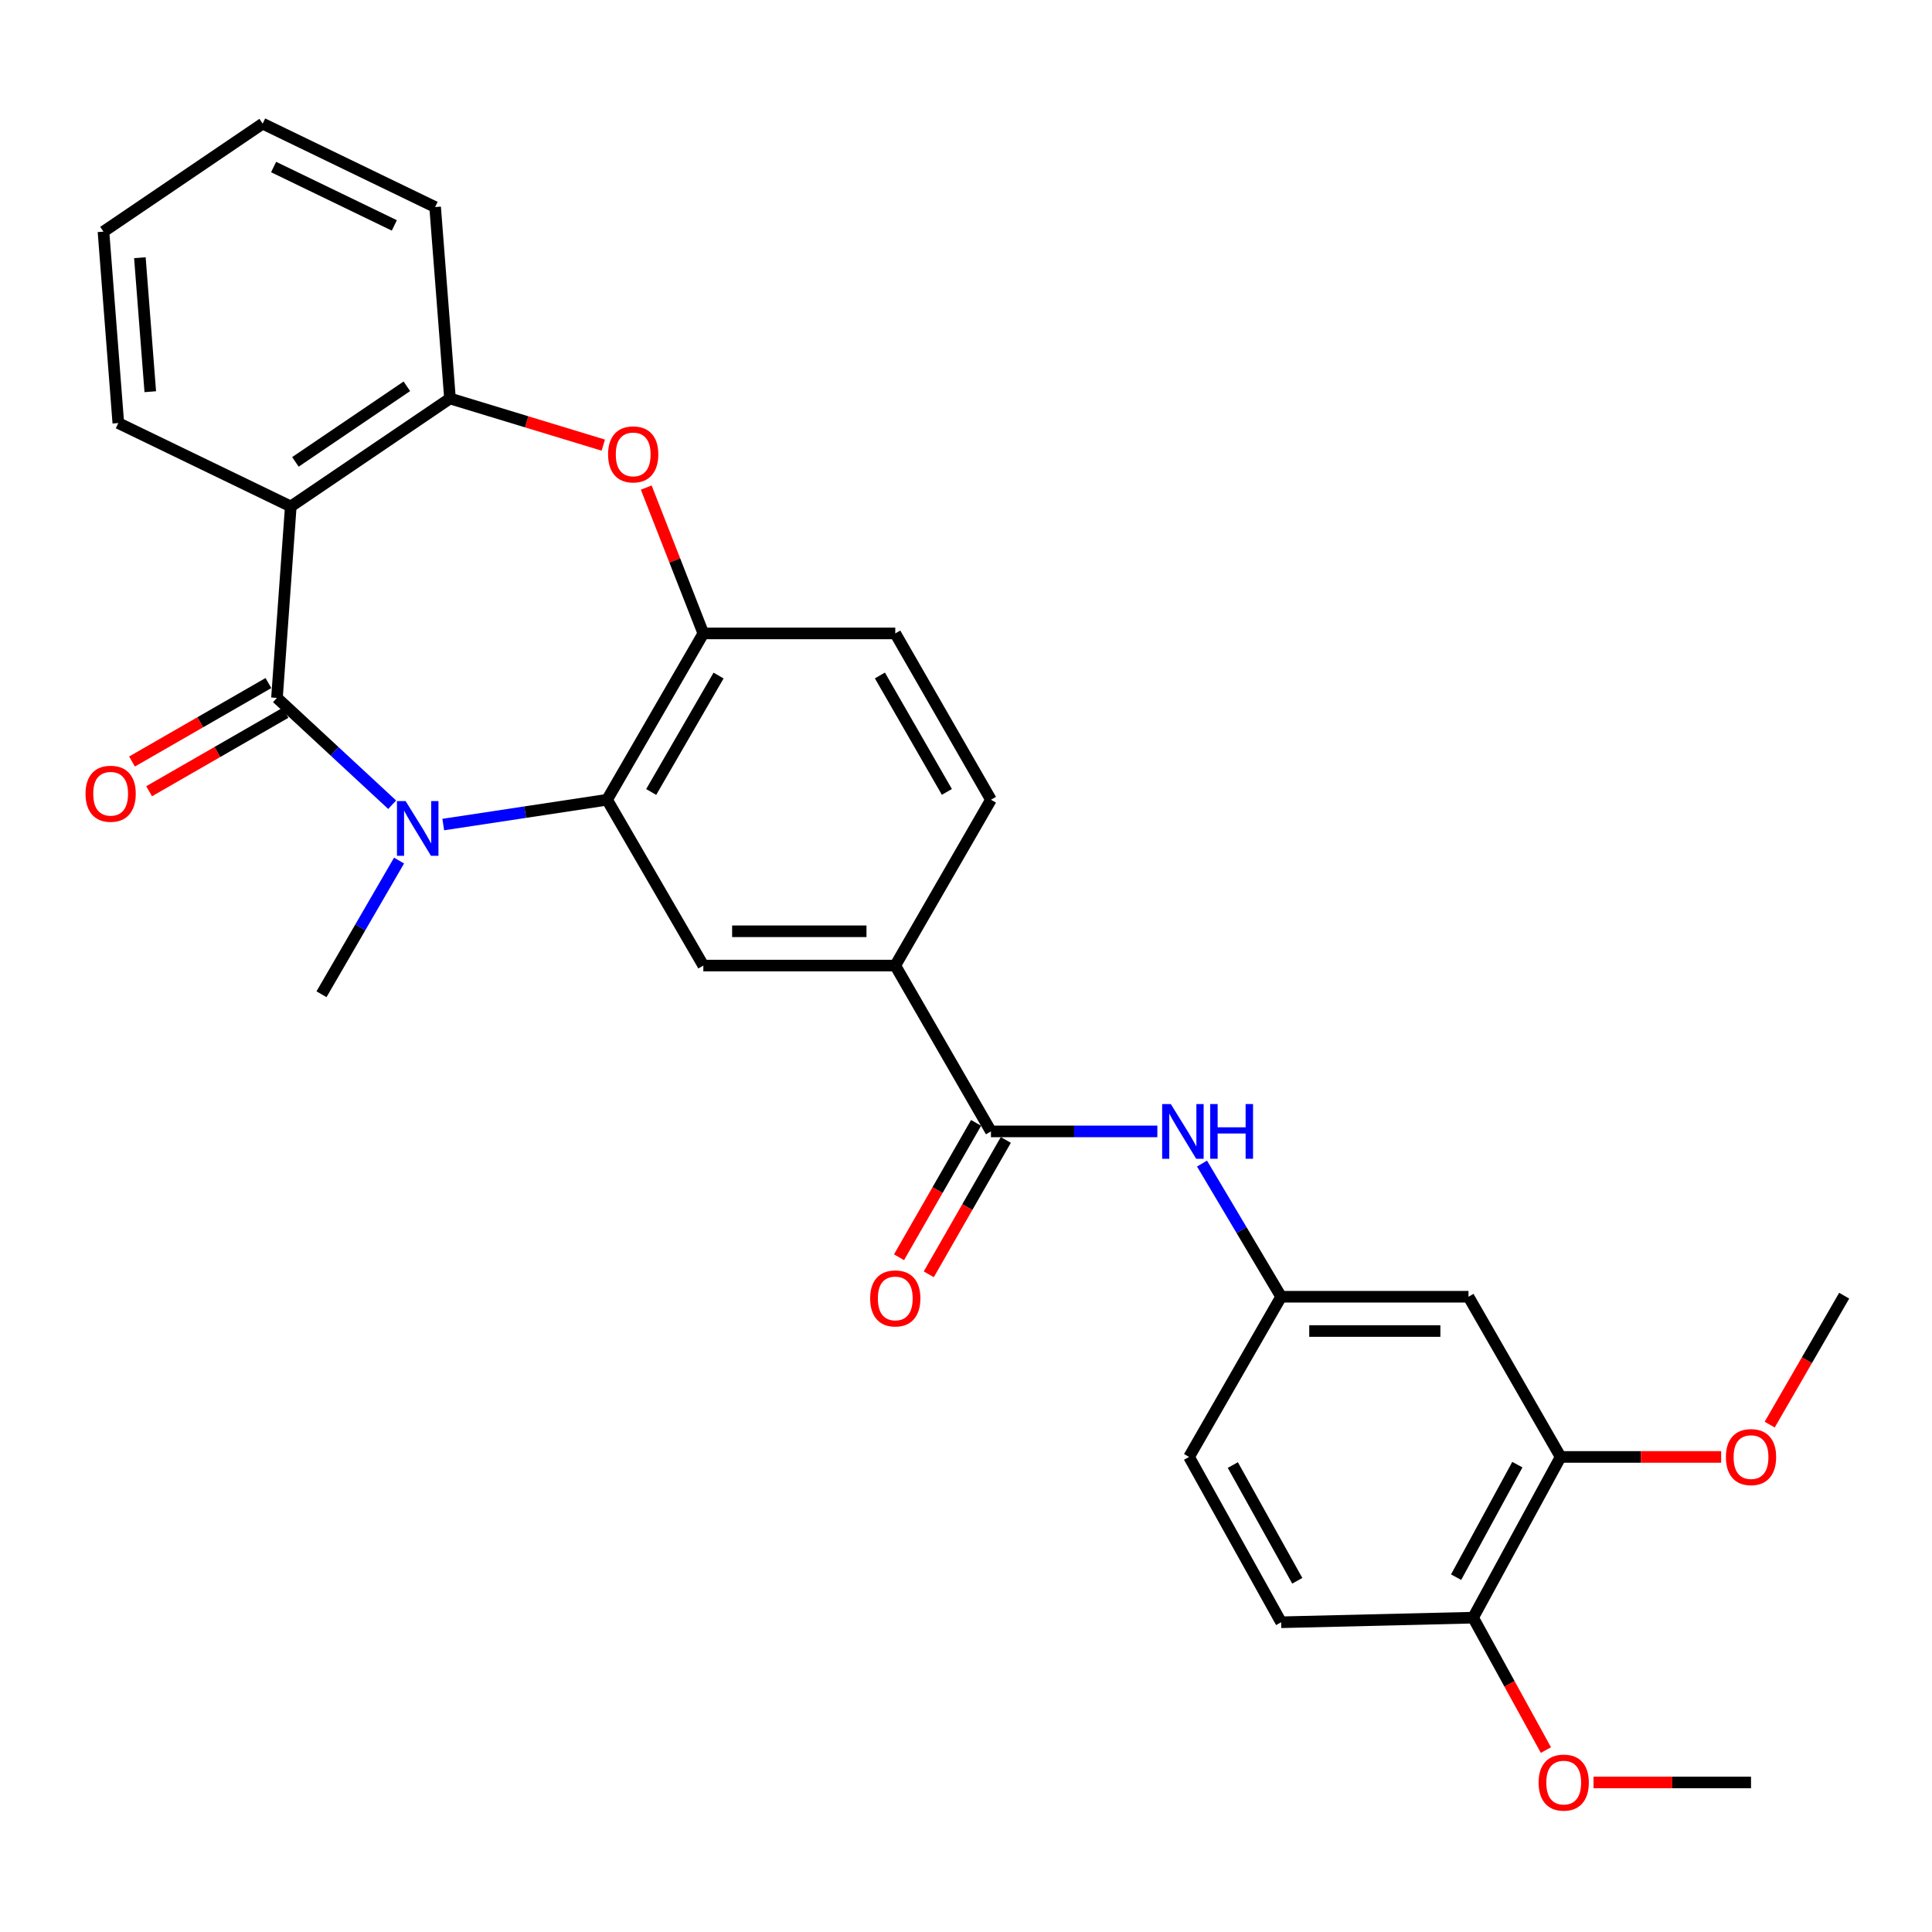 <?xml version='1.0' encoding='iso-8859-1'?>
<svg version='1.1' baseProfile='full'
              xmlns='http://www.w3.org/2000/svg'
                      xmlns:rdkit='http://www.rdkit.org/xml'
                      xmlns:xlink='http://www.w3.org/1999/xlink'
                  xml:space='preserve'
width='1000px' height='1000px' viewBox='0 0 1000 1000'>
<!-- END OF HEADER -->
<rect style='opacity:1.0;fill:#FFFFFF;stroke:none' width='1000' height='1000' x='0' y='0'> </rect>
<path class='bond-0' d='M 143.361,361.238 L 173.172,388.882' style='fill:none;fill-rule:evenodd;stroke:#000000;stroke-width:6px;stroke-linecap:butt;stroke-linejoin:miter;stroke-opacity:1' />
<path class='bond-0' d='M 173.172,388.882 L 202.983,416.526' style='fill:none;fill-rule:evenodd;stroke:#0000FF;stroke-width:6px;stroke-linecap:butt;stroke-linejoin:miter;stroke-opacity:1' />
<path class='bond-1' d='M 143.361,361.238 L 150.51,262.142' style='fill:none;fill-rule:evenodd;stroke:#000000;stroke-width:6px;stroke-linecap:butt;stroke-linejoin:miter;stroke-opacity:1' />
<path class='bond-12' d='M 138.935,353.545 L 103.632,373.854' style='fill:none;fill-rule:evenodd;stroke:#000000;stroke-width:6px;stroke-linecap:butt;stroke-linejoin:miter;stroke-opacity:1' />
<path class='bond-12' d='M 103.632,373.854 L 68.329,394.162' style='fill:none;fill-rule:evenodd;stroke:#FF0000;stroke-width:6px;stroke-linecap:butt;stroke-linejoin:miter;stroke-opacity:1' />
<path class='bond-12' d='M 147.786,368.932 L 112.483,389.24' style='fill:none;fill-rule:evenodd;stroke:#000000;stroke-width:6px;stroke-linecap:butt;stroke-linejoin:miter;stroke-opacity:1' />
<path class='bond-12' d='M 112.483,389.24 L 77.18,409.549' style='fill:none;fill-rule:evenodd;stroke:#FF0000;stroke-width:6px;stroke-linecap:butt;stroke-linejoin:miter;stroke-opacity:1' />
<path class='bond-2' d='M 229.425,426.787 L 271.822,420.367' style='fill:none;fill-rule:evenodd;stroke:#0000FF;stroke-width:6px;stroke-linecap:butt;stroke-linejoin:miter;stroke-opacity:1' />
<path class='bond-2' d='M 271.822,420.367 L 314.219,413.947' style='fill:none;fill-rule:evenodd;stroke:#000000;stroke-width:6px;stroke-linecap:butt;stroke-linejoin:miter;stroke-opacity:1' />
<path class='bond-19' d='M 206.552,445.429 L 186.479,480.026' style='fill:none;fill-rule:evenodd;stroke:#0000FF;stroke-width:6px;stroke-linecap:butt;stroke-linejoin:miter;stroke-opacity:1' />
<path class='bond-19' d='M 186.479,480.026 L 166.407,514.622' style='fill:none;fill-rule:evenodd;stroke:#000000;stroke-width:6px;stroke-linecap:butt;stroke-linejoin:miter;stroke-opacity:1' />
<path class='bond-5' d='M 150.51,262.142 L 232.912,206.257' style='fill:none;fill-rule:evenodd;stroke:#000000;stroke-width:6px;stroke-linecap:butt;stroke-linejoin:miter;stroke-opacity:1' />
<path class='bond-5' d='M 152.908,239.068 L 210.589,199.949' style='fill:none;fill-rule:evenodd;stroke:#000000;stroke-width:6px;stroke-linecap:butt;stroke-linejoin:miter;stroke-opacity:1' />
<path class='bond-21' d='M 150.51,262.142 L 61.236,218.979' style='fill:none;fill-rule:evenodd;stroke:#000000;stroke-width:6px;stroke-linecap:butt;stroke-linejoin:miter;stroke-opacity:1' />
<path class='bond-4' d='M 314.219,413.947 L 364.048,327.858' style='fill:none;fill-rule:evenodd;stroke:#000000;stroke-width:6px;stroke-linecap:butt;stroke-linejoin:miter;stroke-opacity:1' />
<path class='bond-4' d='M 337.056,409.926 L 371.936,349.663' style='fill:none;fill-rule:evenodd;stroke:#000000;stroke-width:6px;stroke-linecap:butt;stroke-linejoin:miter;stroke-opacity:1' />
<path class='bond-7' d='M 314.219,413.947 L 364.048,499.78' style='fill:none;fill-rule:evenodd;stroke:#000000;stroke-width:6px;stroke-linecap:butt;stroke-linejoin:miter;stroke-opacity:1' />
<path class='bond-3' d='M 312.261,230.402 L 272.586,218.33' style='fill:none;fill-rule:evenodd;stroke:#FF0000;stroke-width:6px;stroke-linecap:butt;stroke-linejoin:miter;stroke-opacity:1' />
<path class='bond-3' d='M 272.586,218.33 L 232.912,206.257' style='fill:none;fill-rule:evenodd;stroke:#000000;stroke-width:6px;stroke-linecap:butt;stroke-linejoin:miter;stroke-opacity:1' />
<path class='bond-29' d='M 334.492,252.362 L 349.27,290.11' style='fill:none;fill-rule:evenodd;stroke:#FF0000;stroke-width:6px;stroke-linecap:butt;stroke-linejoin:miter;stroke-opacity:1' />
<path class='bond-29' d='M 349.27,290.11 L 364.048,327.858' style='fill:none;fill-rule:evenodd;stroke:#000000;stroke-width:6px;stroke-linecap:butt;stroke-linejoin:miter;stroke-opacity:1' />
<path class='bond-16' d='M 364.048,327.858 L 463.391,327.858' style='fill:none;fill-rule:evenodd;stroke:#000000;stroke-width:6px;stroke-linecap:butt;stroke-linejoin:miter;stroke-opacity:1' />
<path class='bond-24' d='M 232.912,206.257 L 225.22,107.171' style='fill:none;fill-rule:evenodd;stroke:#000000;stroke-width:6px;stroke-linecap:butt;stroke-linejoin:miter;stroke-opacity:1' />
<path class='bond-6' d='M 512.915,585.614 L 463.391,499.78' style='fill:none;fill-rule:evenodd;stroke:#000000;stroke-width:6px;stroke-linecap:butt;stroke-linejoin:miter;stroke-opacity:1' />
<path class='bond-9' d='M 512.915,585.614 L 555.98,585.614' style='fill:none;fill-rule:evenodd;stroke:#000000;stroke-width:6px;stroke-linecap:butt;stroke-linejoin:miter;stroke-opacity:1' />
<path class='bond-9' d='M 555.98,585.614 L 599.044,585.614' style='fill:none;fill-rule:evenodd;stroke:#0000FF;stroke-width:6px;stroke-linecap:butt;stroke-linejoin:miter;stroke-opacity:1' />
<path class='bond-15' d='M 505.216,581.199 L 485.273,615.977' style='fill:none;fill-rule:evenodd;stroke:#000000;stroke-width:6px;stroke-linecap:butt;stroke-linejoin:miter;stroke-opacity:1' />
<path class='bond-15' d='M 485.273,615.977 L 465.331,650.755' style='fill:none;fill-rule:evenodd;stroke:#FF0000;stroke-width:6px;stroke-linecap:butt;stroke-linejoin:miter;stroke-opacity:1' />
<path class='bond-15' d='M 520.614,590.028 L 500.672,624.807' style='fill:none;fill-rule:evenodd;stroke:#000000;stroke-width:6px;stroke-linecap:butt;stroke-linejoin:miter;stroke-opacity:1' />
<path class='bond-15' d='M 500.672,624.807 L 480.729,659.585' style='fill:none;fill-rule:evenodd;stroke:#FF0000;stroke-width:6px;stroke-linecap:butt;stroke-linejoin:miter;stroke-opacity:1' />
<path class='bond-8' d='M 364.048,499.78 L 463.391,499.78' style='fill:none;fill-rule:evenodd;stroke:#000000;stroke-width:6px;stroke-linecap:butt;stroke-linejoin:miter;stroke-opacity:1' />
<path class='bond-8' d='M 378.949,482.03 L 448.49,482.03' style='fill:none;fill-rule:evenodd;stroke:#000000;stroke-width:6px;stroke-linecap:butt;stroke-linejoin:miter;stroke-opacity:1' />
<path class='bond-17' d='M 463.391,499.78 L 512.915,413.947' style='fill:none;fill-rule:evenodd;stroke:#000000;stroke-width:6px;stroke-linecap:butt;stroke-linejoin:miter;stroke-opacity:1' />
<path class='bond-13' d='M 622.16,602.262 L 642.636,636.726' style='fill:none;fill-rule:evenodd;stroke:#0000FF;stroke-width:6px;stroke-linecap:butt;stroke-linejoin:miter;stroke-opacity:1' />
<path class='bond-13' d='M 642.636,636.726 L 663.113,671.19' style='fill:none;fill-rule:evenodd;stroke:#000000;stroke-width:6px;stroke-linecap:butt;stroke-linejoin:miter;stroke-opacity:1' />
<path class='bond-10' d='M 760.09,671.19 L 663.113,671.19' style='fill:none;fill-rule:evenodd;stroke:#000000;stroke-width:6px;stroke-linecap:butt;stroke-linejoin:miter;stroke-opacity:1' />
<path class='bond-10' d='M 745.543,688.941 L 677.66,688.941' style='fill:none;fill-rule:evenodd;stroke:#000000;stroke-width:6px;stroke-linecap:butt;stroke-linejoin:miter;stroke-opacity:1' />
<path class='bond-11' d='M 760.09,671.19 L 807.769,754.105' style='fill:none;fill-rule:evenodd;stroke:#000000;stroke-width:6px;stroke-linecap:butt;stroke-linejoin:miter;stroke-opacity:1' />
<path class='bond-22' d='M 807.769,754.105 L 849.314,754.105' style='fill:none;fill-rule:evenodd;stroke:#000000;stroke-width:6px;stroke-linecap:butt;stroke-linejoin:miter;stroke-opacity:1' />
<path class='bond-22' d='M 849.314,754.105 L 890.86,754.105' style='fill:none;fill-rule:evenodd;stroke:#FF0000;stroke-width:6px;stroke-linecap:butt;stroke-linejoin:miter;stroke-opacity:1' />
<path class='bond-32' d='M 807.769,754.105 L 762.476,837.305' style='fill:none;fill-rule:evenodd;stroke:#000000;stroke-width:6px;stroke-linecap:butt;stroke-linejoin:miter;stroke-opacity:1' />
<path class='bond-32' d='M 785.385,758.098 L 753.68,816.338' style='fill:none;fill-rule:evenodd;stroke:#000000;stroke-width:6px;stroke-linecap:butt;stroke-linejoin:miter;stroke-opacity:1' />
<path class='bond-20' d='M 663.113,671.19 L 615.453,754.105' style='fill:none;fill-rule:evenodd;stroke:#000000;stroke-width:6px;stroke-linecap:butt;stroke-linejoin:miter;stroke-opacity:1' />
<path class='bond-14' d='M 762.476,837.305 L 663.113,839.681' style='fill:none;fill-rule:evenodd;stroke:#000000;stroke-width:6px;stroke-linecap:butt;stroke-linejoin:miter;stroke-opacity:1' />
<path class='bond-23' d='M 762.476,837.305 L 781.32,871.569' style='fill:none;fill-rule:evenodd;stroke:#000000;stroke-width:6px;stroke-linecap:butt;stroke-linejoin:miter;stroke-opacity:1' />
<path class='bond-23' d='M 781.32,871.569 L 800.163,905.833' style='fill:none;fill-rule:evenodd;stroke:#FF0000;stroke-width:6px;stroke-linecap:butt;stroke-linejoin:miter;stroke-opacity:1' />
<path class='bond-31' d='M 463.391,327.858 L 512.915,413.947' style='fill:none;fill-rule:evenodd;stroke:#000000;stroke-width:6px;stroke-linecap:butt;stroke-linejoin:miter;stroke-opacity:1' />
<path class='bond-31' d='M 455.434,349.622 L 490.1,409.885' style='fill:none;fill-rule:evenodd;stroke:#000000;stroke-width:6px;stroke-linecap:butt;stroke-linejoin:miter;stroke-opacity:1' />
<path class='bond-18' d='M 663.113,839.681 L 615.453,754.105' style='fill:none;fill-rule:evenodd;stroke:#000000;stroke-width:6px;stroke-linecap:butt;stroke-linejoin:miter;stroke-opacity:1' />
<path class='bond-18' d='M 671.472,818.208 L 638.11,758.304' style='fill:none;fill-rule:evenodd;stroke:#000000;stroke-width:6px;stroke-linecap:butt;stroke-linejoin:miter;stroke-opacity:1' />
<path class='bond-27' d='M 61.236,218.979 L 53.554,119.892' style='fill:none;fill-rule:evenodd;stroke:#000000;stroke-width:6px;stroke-linecap:butt;stroke-linejoin:miter;stroke-opacity:1' />
<path class='bond-27' d='M 77.781,202.744 L 72.403,133.383' style='fill:none;fill-rule:evenodd;stroke:#000000;stroke-width:6px;stroke-linecap:butt;stroke-linejoin:miter;stroke-opacity:1' />
<path class='bond-25' d='M 915.99,737.375 L 935.268,704.011' style='fill:none;fill-rule:evenodd;stroke:#FF0000;stroke-width:6px;stroke-linecap:butt;stroke-linejoin:miter;stroke-opacity:1' />
<path class='bond-25' d='M 935.268,704.011 L 954.545,670.648' style='fill:none;fill-rule:evenodd;stroke:#000000;stroke-width:6px;stroke-linecap:butt;stroke-linejoin:miter;stroke-opacity:1' />
<path class='bond-26' d='M 824.8,922.586 L 865.562,922.586' style='fill:none;fill-rule:evenodd;stroke:#FF0000;stroke-width:6px;stroke-linecap:butt;stroke-linejoin:miter;stroke-opacity:1' />
<path class='bond-26' d='M 865.562,922.586 L 906.323,922.586' style='fill:none;fill-rule:evenodd;stroke:#000000;stroke-width:6px;stroke-linecap:butt;stroke-linejoin:miter;stroke-opacity:1' />
<path class='bond-30' d='M 225.22,107.171 L 135.955,63.998' style='fill:none;fill-rule:evenodd;stroke:#000000;stroke-width:6px;stroke-linecap:butt;stroke-linejoin:miter;stroke-opacity:1' />
<path class='bond-30' d='M 204.102,116.674 L 141.616,86.453' style='fill:none;fill-rule:evenodd;stroke:#000000;stroke-width:6px;stroke-linecap:butt;stroke-linejoin:miter;stroke-opacity:1' />
<path class='bond-28' d='M 53.554,119.892 L 135.955,63.998' style='fill:none;fill-rule:evenodd;stroke:#000000;stroke-width:6px;stroke-linecap:butt;stroke-linejoin:miter;stroke-opacity:1' />
<path  class='atom-1' d='M 209.947 414.629
L 219.227 429.629
Q 220.147 431.109, 221.627 433.789
Q 223.107 436.469, 223.187 436.629
L 223.187 414.629
L 226.947 414.629
L 226.947 442.949
L 223.067 442.949
L 213.107 426.549
Q 211.947 424.629, 210.707 422.429
Q 209.507 420.229, 209.147 419.549
L 209.147 442.949
L 205.467 442.949
L 205.467 414.629
L 209.947 414.629
' fill='#0000FF'/>
<path  class='atom-4' d='M 314.739 235.192
Q 314.739 228.392, 318.099 224.592
Q 321.459 220.792, 327.739 220.792
Q 334.019 220.792, 337.379 224.592
Q 340.739 228.392, 340.739 235.192
Q 340.739 242.072, 337.339 245.992
Q 333.939 249.872, 327.739 249.872
Q 321.499 249.872, 318.099 245.992
Q 314.739 242.112, 314.739 235.192
M 327.739 246.672
Q 332.059 246.672, 334.379 243.792
Q 336.739 240.872, 336.739 235.192
Q 336.739 229.632, 334.379 226.832
Q 332.059 223.992, 327.739 223.992
Q 323.419 223.992, 321.059 226.792
Q 318.739 229.592, 318.739 235.192
Q 318.739 240.912, 321.059 243.792
Q 323.419 246.672, 327.739 246.672
' fill='#FF0000'/>
<path  class='atom-10' d='M 606.008 571.454
L 615.288 586.454
Q 616.208 587.934, 617.688 590.614
Q 619.168 593.294, 619.248 593.454
L 619.248 571.454
L 623.008 571.454
L 623.008 599.774
L 619.128 599.774
L 609.168 583.374
Q 608.008 581.454, 606.768 579.254
Q 605.568 577.054, 605.208 576.374
L 605.208 599.774
L 601.528 599.774
L 601.528 571.454
L 606.008 571.454
' fill='#0000FF'/>
<path  class='atom-10' d='M 626.408 571.454
L 630.248 571.454
L 630.248 583.494
L 644.728 583.494
L 644.728 571.454
L 648.568 571.454
L 648.568 599.774
L 644.728 599.774
L 644.728 586.694
L 630.248 586.694
L 630.248 599.774
L 626.408 599.774
L 626.408 571.454
' fill='#0000FF'/>
<path  class='atom-13' d='M 44.271 410.842
Q 44.271 404.042, 47.631 400.242
Q 50.991 396.442, 57.271 396.442
Q 63.551 396.442, 66.911 400.242
Q 70.271 404.042, 70.271 410.842
Q 70.271 417.722, 66.871 421.642
Q 63.471 425.522, 57.271 425.522
Q 51.031 425.522, 47.631 421.642
Q 44.271 417.762, 44.271 410.842
M 57.271 422.322
Q 61.591 422.322, 63.911 419.442
Q 66.271 416.522, 66.271 410.842
Q 66.271 405.282, 63.911 402.482
Q 61.591 399.642, 57.271 399.642
Q 52.951 399.642, 50.591 402.442
Q 48.271 405.242, 48.271 410.842
Q 48.271 416.562, 50.591 419.442
Q 52.951 422.322, 57.271 422.322
' fill='#FF0000'/>
<path  class='atom-16' d='M 450.391 672.059
Q 450.391 665.259, 453.751 661.459
Q 457.111 657.659, 463.391 657.659
Q 469.671 657.659, 473.031 661.459
Q 476.391 665.259, 476.391 672.059
Q 476.391 678.939, 472.991 682.859
Q 469.591 686.739, 463.391 686.739
Q 457.151 686.739, 453.751 682.859
Q 450.391 678.979, 450.391 672.059
M 463.391 683.539
Q 467.711 683.539, 470.031 680.659
Q 472.391 677.739, 472.391 672.059
Q 472.391 666.499, 470.031 663.699
Q 467.711 660.859, 463.391 660.859
Q 459.071 660.859, 456.711 663.659
Q 454.391 666.459, 454.391 672.059
Q 454.391 677.779, 456.711 680.659
Q 459.071 683.539, 463.391 683.539
' fill='#FF0000'/>
<path  class='atom-23' d='M 893.323 754.185
Q 893.323 747.385, 896.683 743.585
Q 900.043 739.785, 906.323 739.785
Q 912.603 739.785, 915.963 743.585
Q 919.323 747.385, 919.323 754.185
Q 919.323 761.065, 915.923 764.985
Q 912.523 768.865, 906.323 768.865
Q 900.083 768.865, 896.683 764.985
Q 893.323 761.105, 893.323 754.185
M 906.323 765.665
Q 910.643 765.665, 912.963 762.785
Q 915.323 759.865, 915.323 754.185
Q 915.323 748.625, 912.963 745.825
Q 910.643 742.985, 906.323 742.985
Q 902.003 742.985, 899.643 745.785
Q 897.323 748.585, 897.323 754.185
Q 897.323 759.905, 899.643 762.785
Q 902.003 765.665, 906.323 765.665
' fill='#FF0000'/>
<path  class='atom-24' d='M 796.377 922.666
Q 796.377 915.866, 799.737 912.066
Q 803.097 908.266, 809.377 908.266
Q 815.657 908.266, 819.017 912.066
Q 822.377 915.866, 822.377 922.666
Q 822.377 929.546, 818.977 933.466
Q 815.577 937.346, 809.377 937.346
Q 803.137 937.346, 799.737 933.466
Q 796.377 929.586, 796.377 922.666
M 809.377 934.146
Q 813.697 934.146, 816.017 931.266
Q 818.377 928.346, 818.377 922.666
Q 818.377 917.106, 816.017 914.306
Q 813.697 911.466, 809.377 911.466
Q 805.057 911.466, 802.697 914.266
Q 800.377 917.066, 800.377 922.666
Q 800.377 928.386, 802.697 931.266
Q 805.057 934.146, 809.377 934.146
' fill='#FF0000'/>
</svg>

